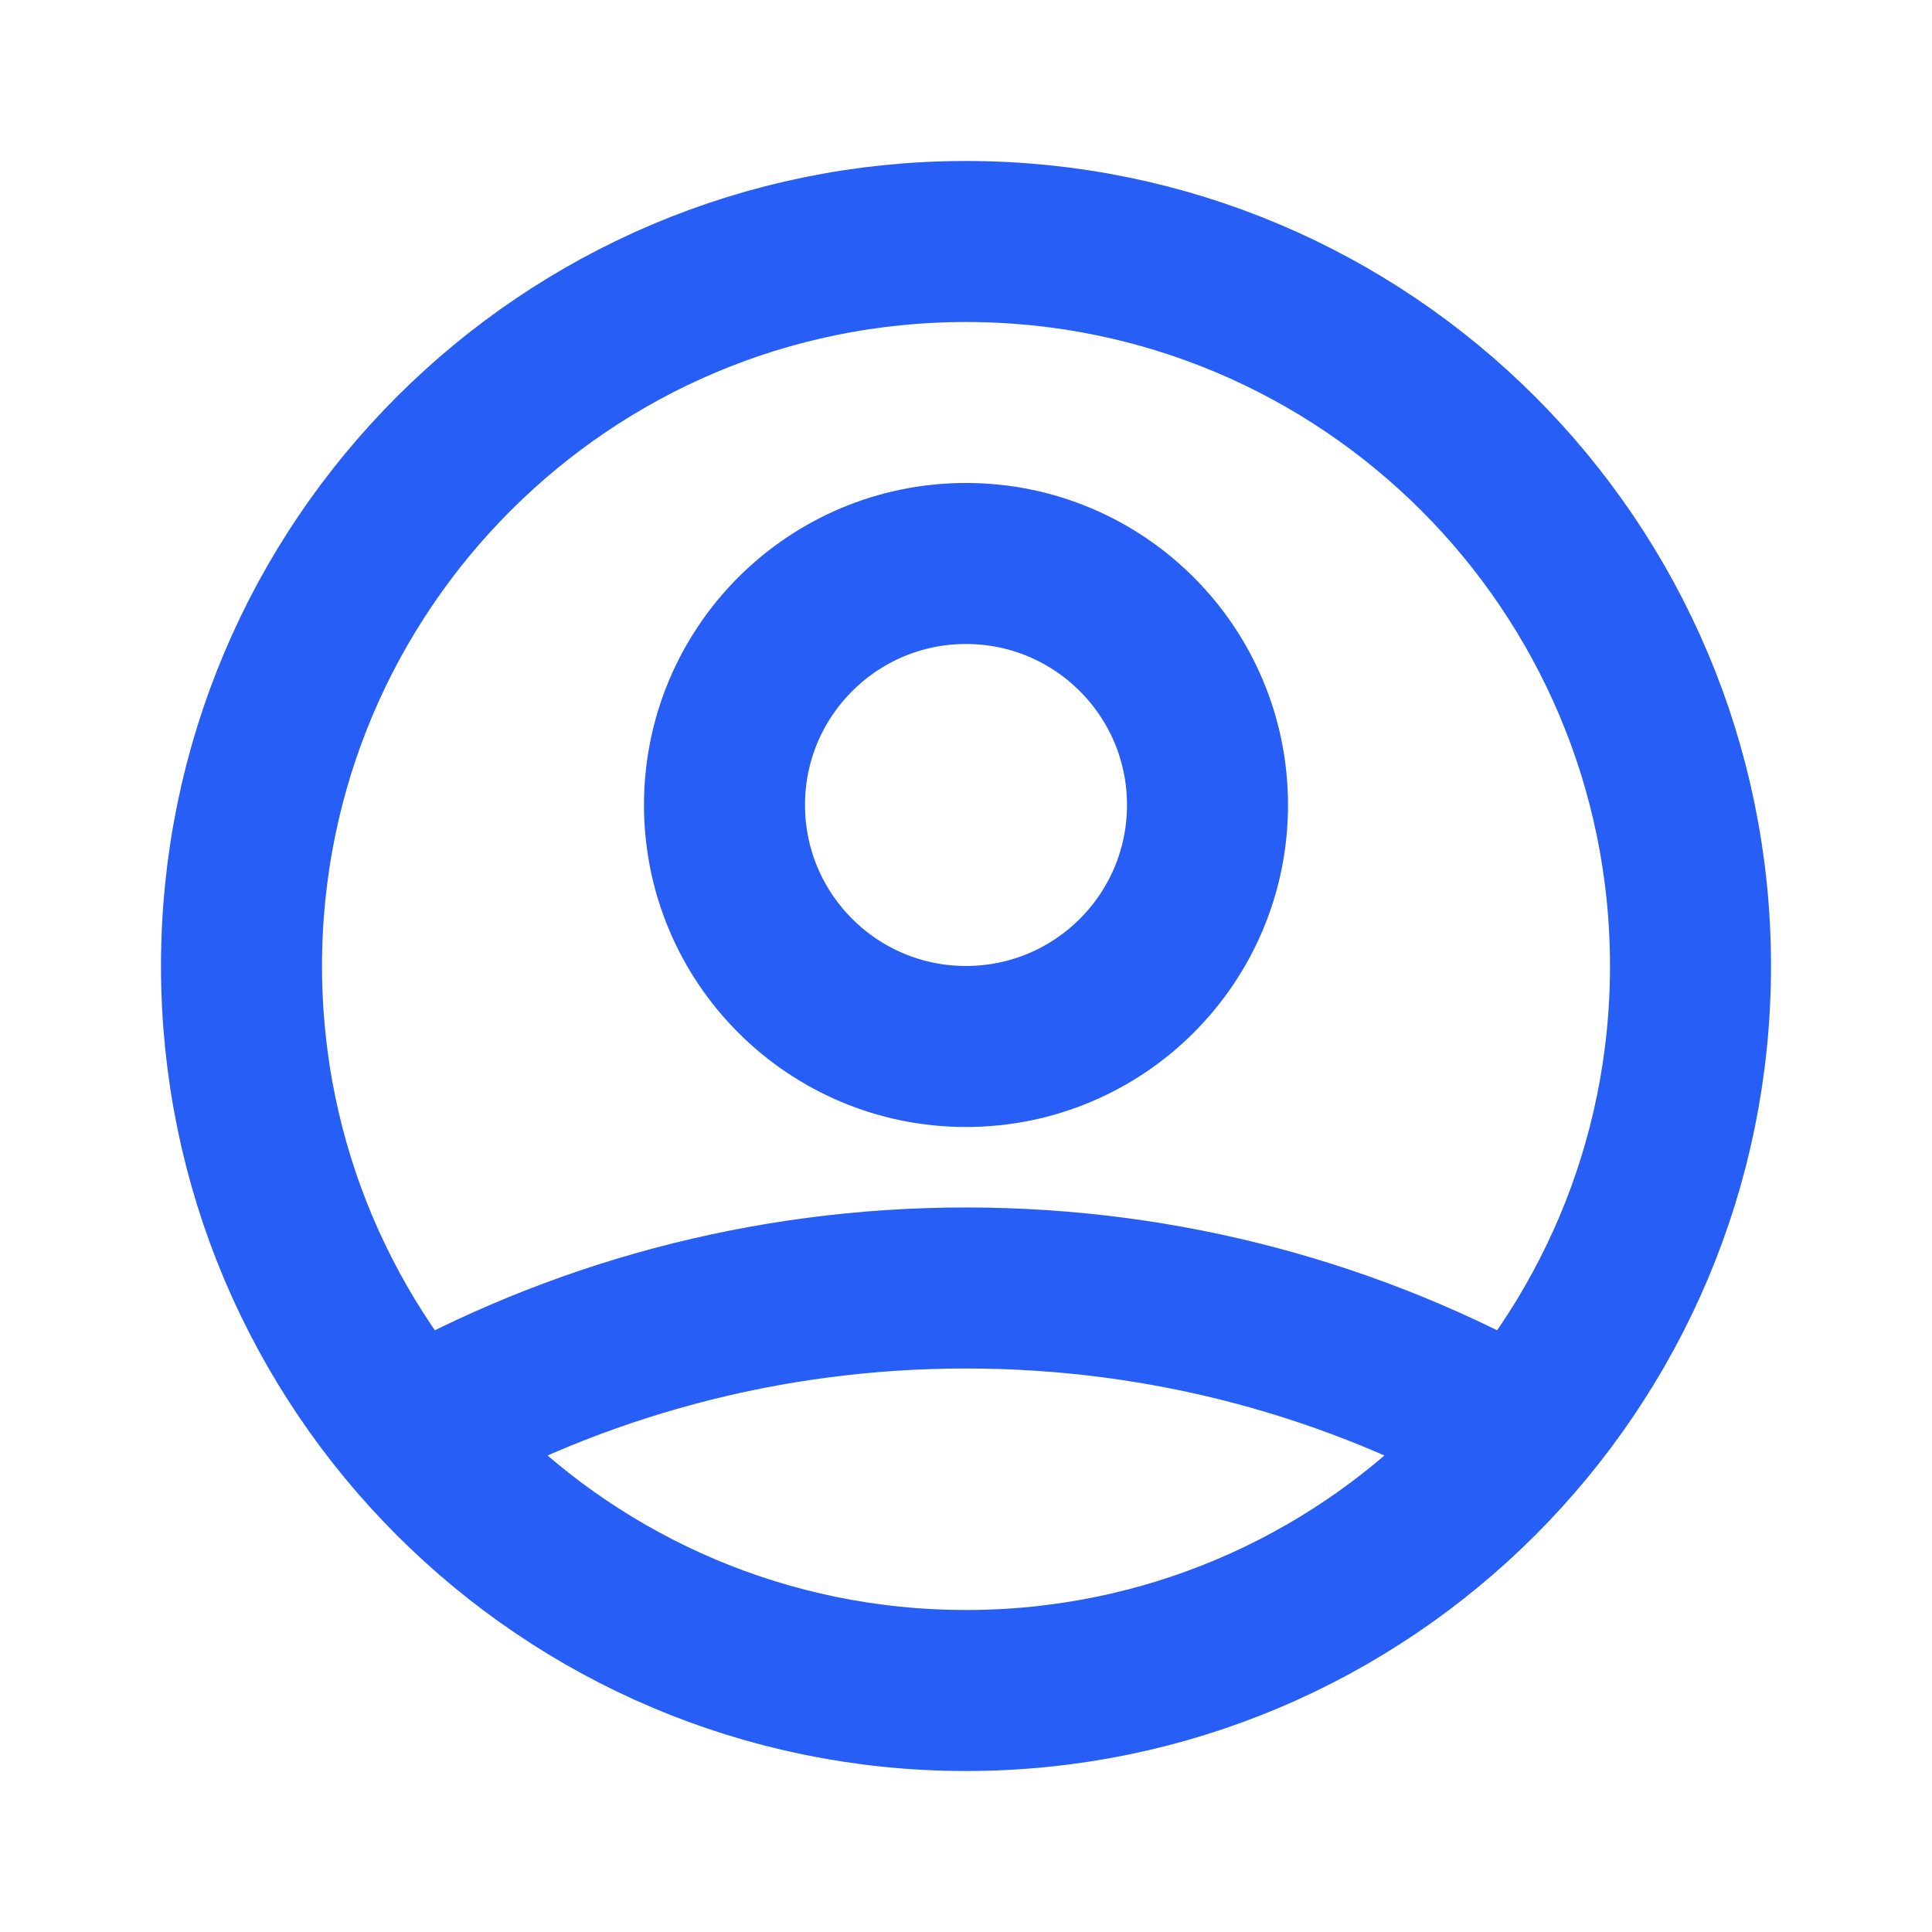 <svg width="32" height="32" viewBox="0 0 32 32" fill="none" xmlns="http://www.w3.org/2000/svg"><path d="M6.828 23.738C9.537 22.207 12.666 21.333 16 21.333C19.334 21.333 22.463 22.207 25.172 23.738M20 13.333C20 15.543 18.209 17.333 16 17.333C13.791 17.333 12 15.543 12 13.333C12 11.124 13.791 9.333 16 9.333C18.209 9.333 20 11.124 20 13.333ZM28 16C28 22.627 22.627 28 16 28C9.373 28 4 22.627 4 16C4 9.373 9.373 4 16 4C22.627 4 28 9.373 28 16Z" stroke="#265EF6" stroke-width="2.667" stroke-linecap="round" stroke-linejoin="round"/></svg>